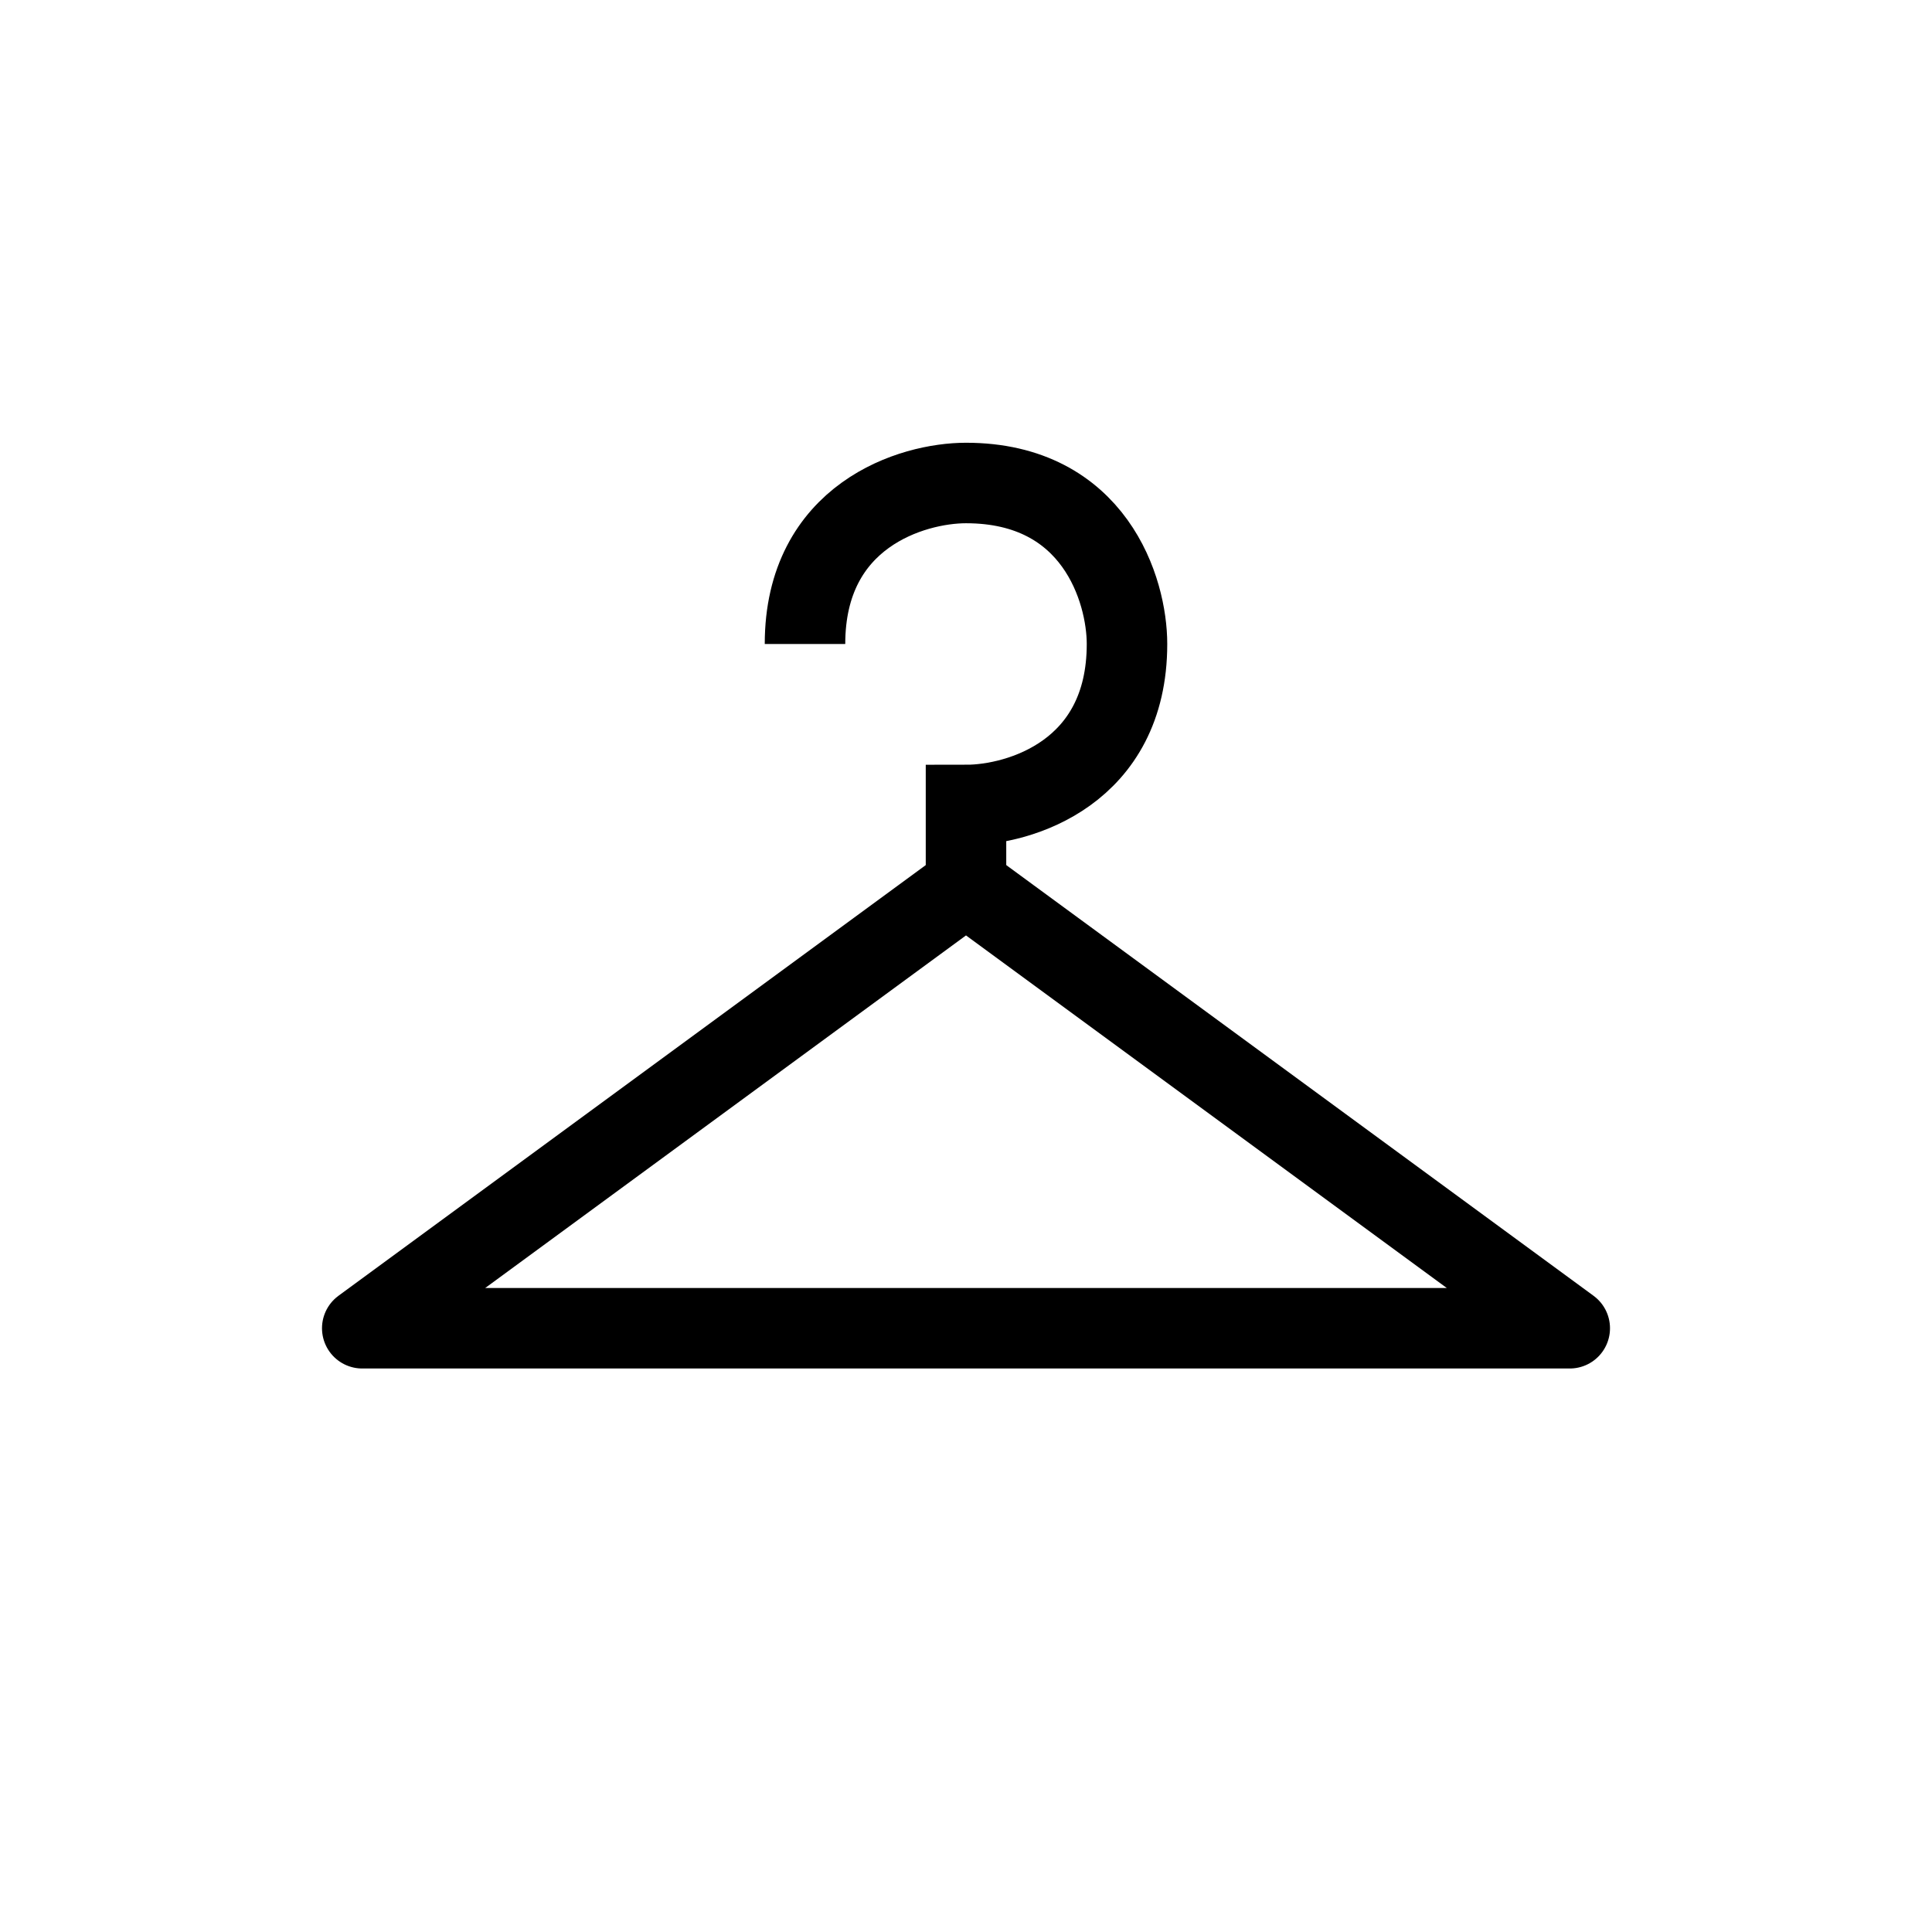 <svg width="24" height="24" viewBox="0 0 24 24" fill="none" xmlns="http://www.w3.org/2000/svg">
<path d="M4.5 16.5L12 11L19.5 16.5H4.5Z" stroke="black" stroke-linejoin="round"/>
<path d="M12 11.5V10C12.667 10 14 9.6 14 8C14 7.333 13.6 6 12 6C11.333 6 10 6.4 10 8" stroke="black"/>
</svg>
